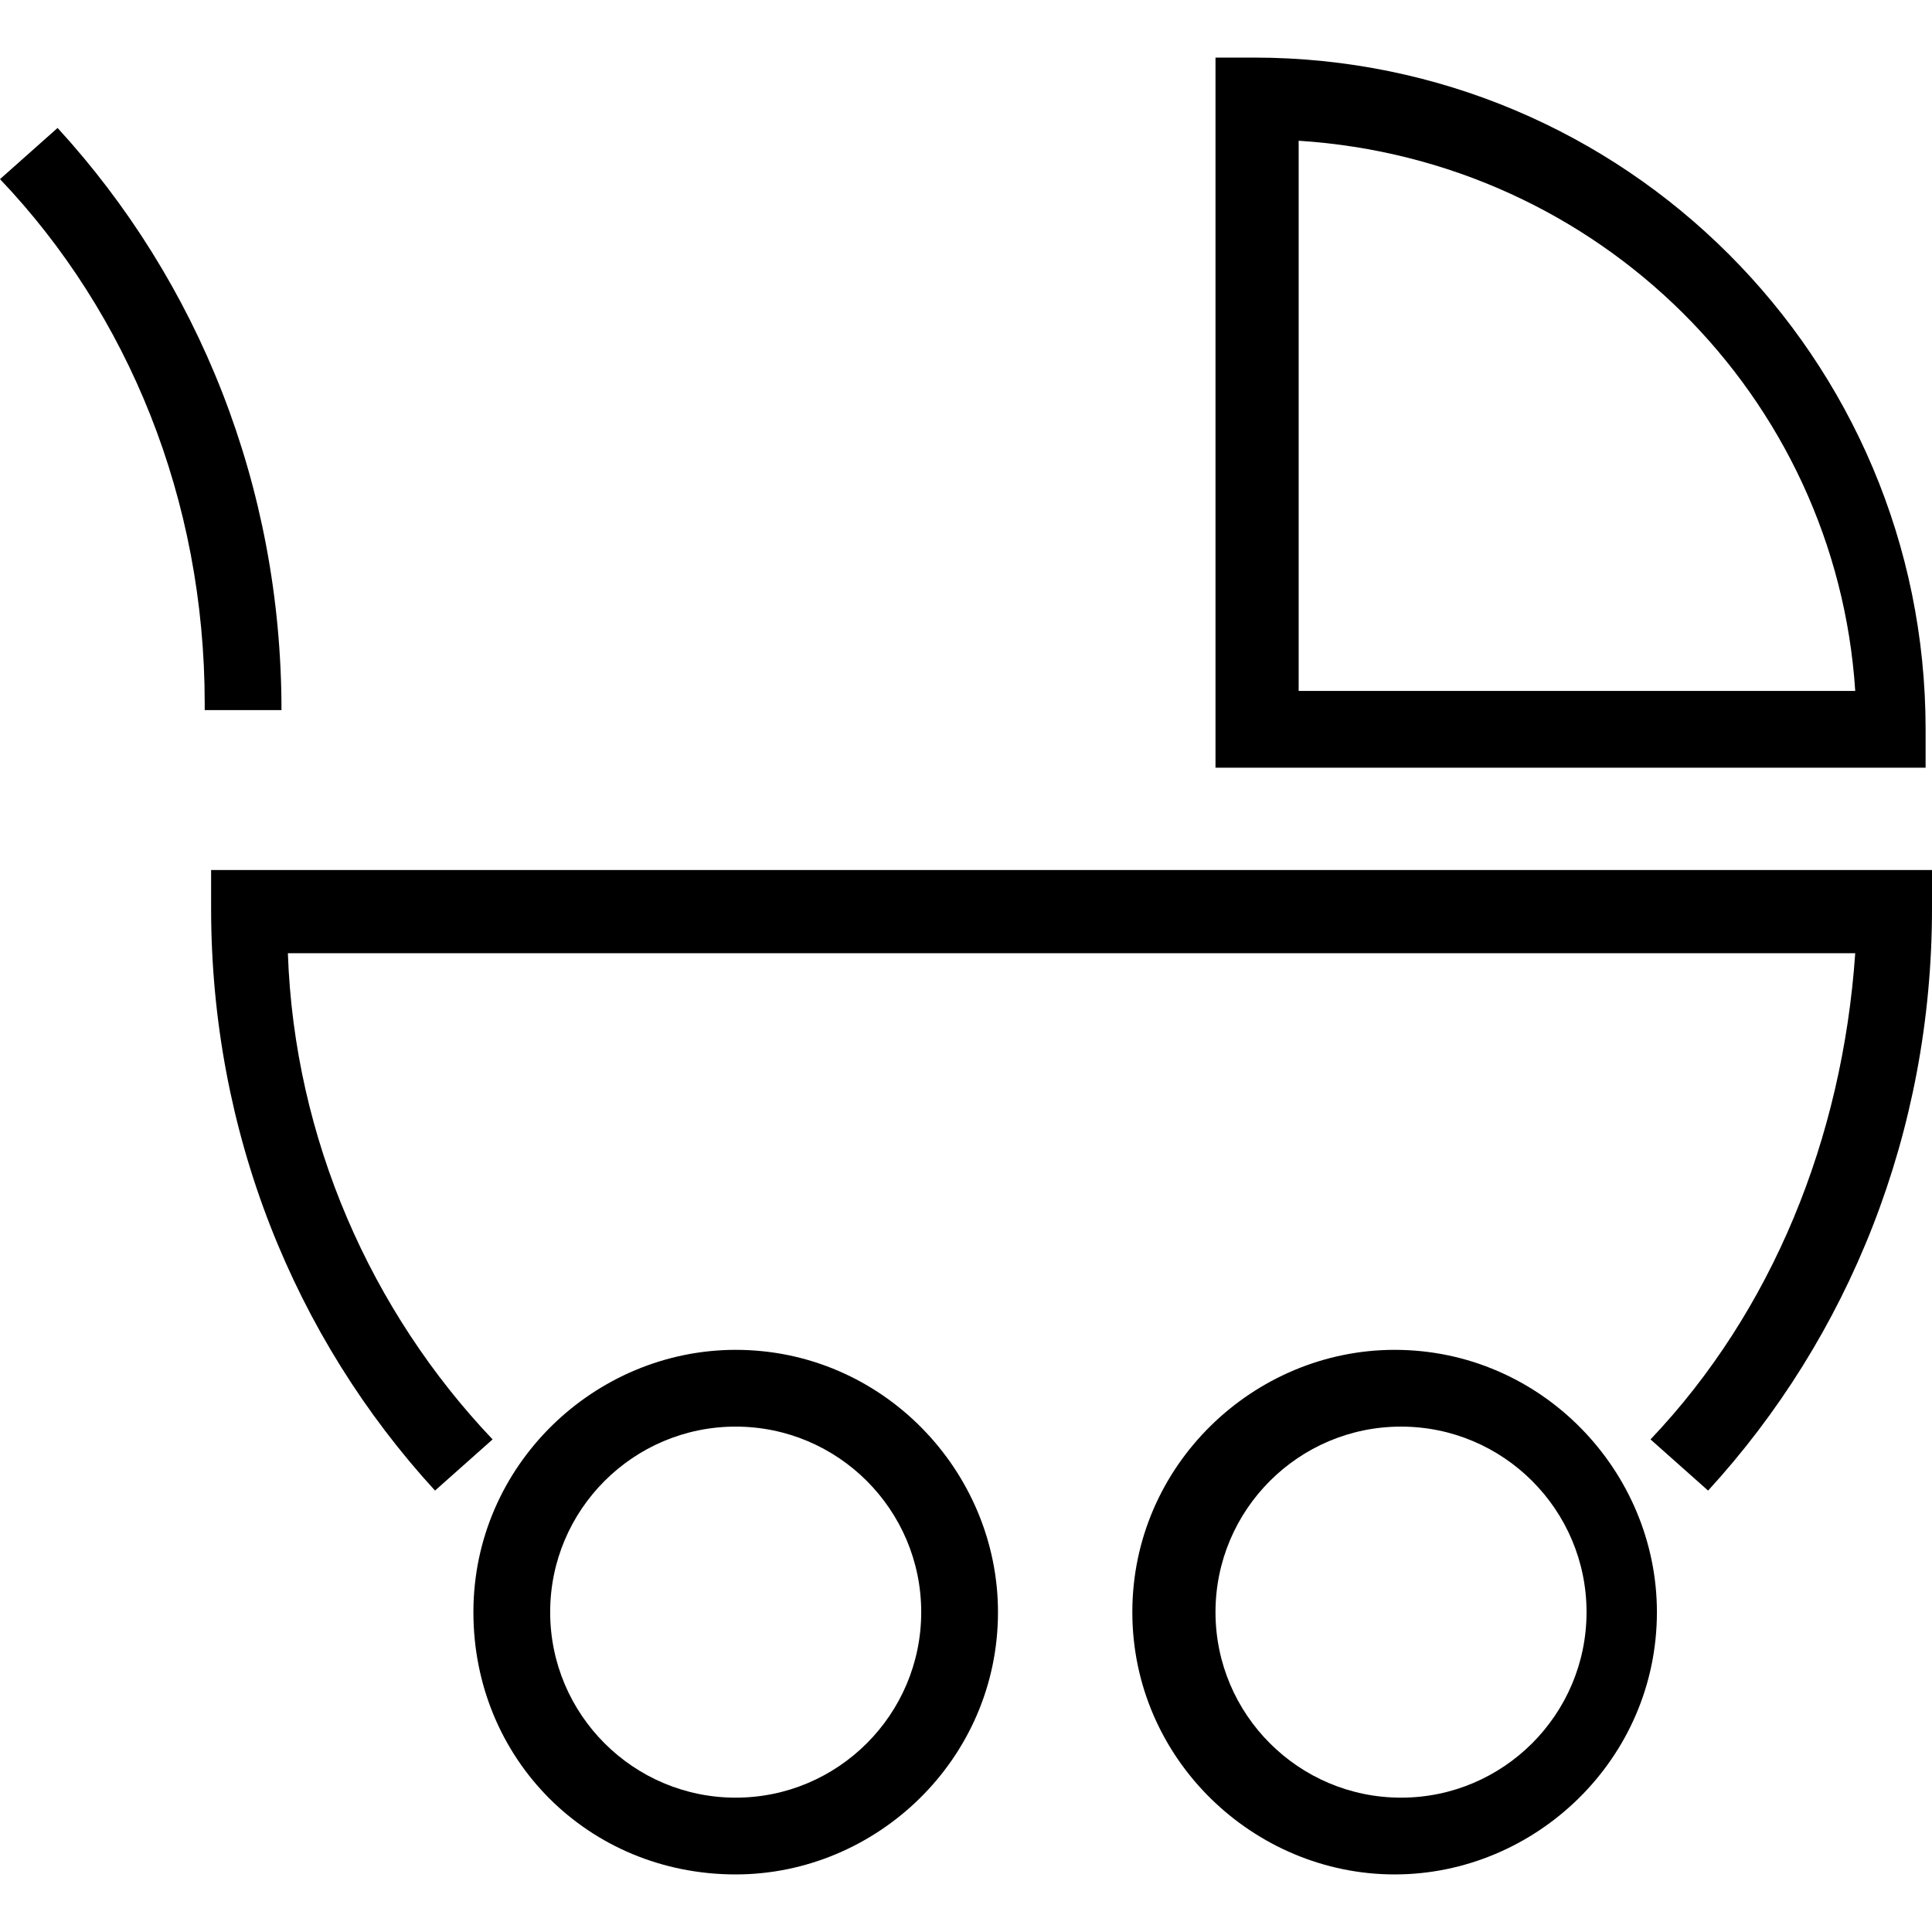 <!-- Generated by IcoMoon.io -->
<svg version="1.1" xmlns="http://www.w3.org/2000/svg" viewBox="0 0 1024 1024">
<title></title>
<g id="icomoon-ignore">
</g>
<path d="M644.238 406.889v-376.371h20.344c196.662 0 356.027 159.365 356.027 356.027v0 20.344h-376.371zM688.317 366.2h294.993c-10.172-155.974-135.629-281.43-294.993-291.603v0 291.603z"></path>
<path d="M250.914 854.464c0-77.987 64.424-139.019 139.019-139.019v0c77.987 0 139.019 64.424 139.019 139.019v0c0 77.987-64.424 139.019-139.019 139.019v0c-77.987 0-139.019-61.033-139.019-139.019v0zM291.602 854.464c0 54.252 44.079 98.331 98.331 98.331v0c54.252 0 98.331-44.079 98.331-98.331v0c0-54.252-44.079-98.331-98.331-98.331v0c-54.252 0-98.331 44.079-98.331 98.331v0 0z"></path>
<path d="M600.158 854.464c0-77.987 64.424-139.019 139.019-139.019v0c77.987 0 139.019 64.424 139.019 139.019v0c0 77.987-64.424 139.019-139.019 139.019v0c-74.596 0-139.019-61.033-139.019-139.019v0zM644.238 854.464c0 54.252 44.079 98.331 98.331 98.331v0c54.252 0 98.331-44.079 98.331-98.331v0c0-54.252-44.079-98.331-98.331-98.331v0c-54.252 0-98.331 44.079-98.331 98.331v0 0z"></path>
<path d="M874.807 762.915c64.424-67.815 101.722-159.365 108.503-257.696v0c-274.649 0-569.642 0-830.728 0v0c3.391 98.331 44.079 189.881 108.503 257.696v0l-30.516 27.126c-74.596-81.378-118.675-189.881-118.675-308.556v0-20.344h16.953c274.649 0 586.596 0 874.808 0v0h20.344v20.344c0 118.675-44.079 227.178-118.675 308.556v0l-30.516-27.126z"></path>
<path d="M108.503 372.982c0-108.503-40.688-206.834-108.503-278.040v0l30.516-27.126c74.596 81.378 118.675 189.881 118.675 308.556v0h-40.688v-3.391z"></path>
</svg>

